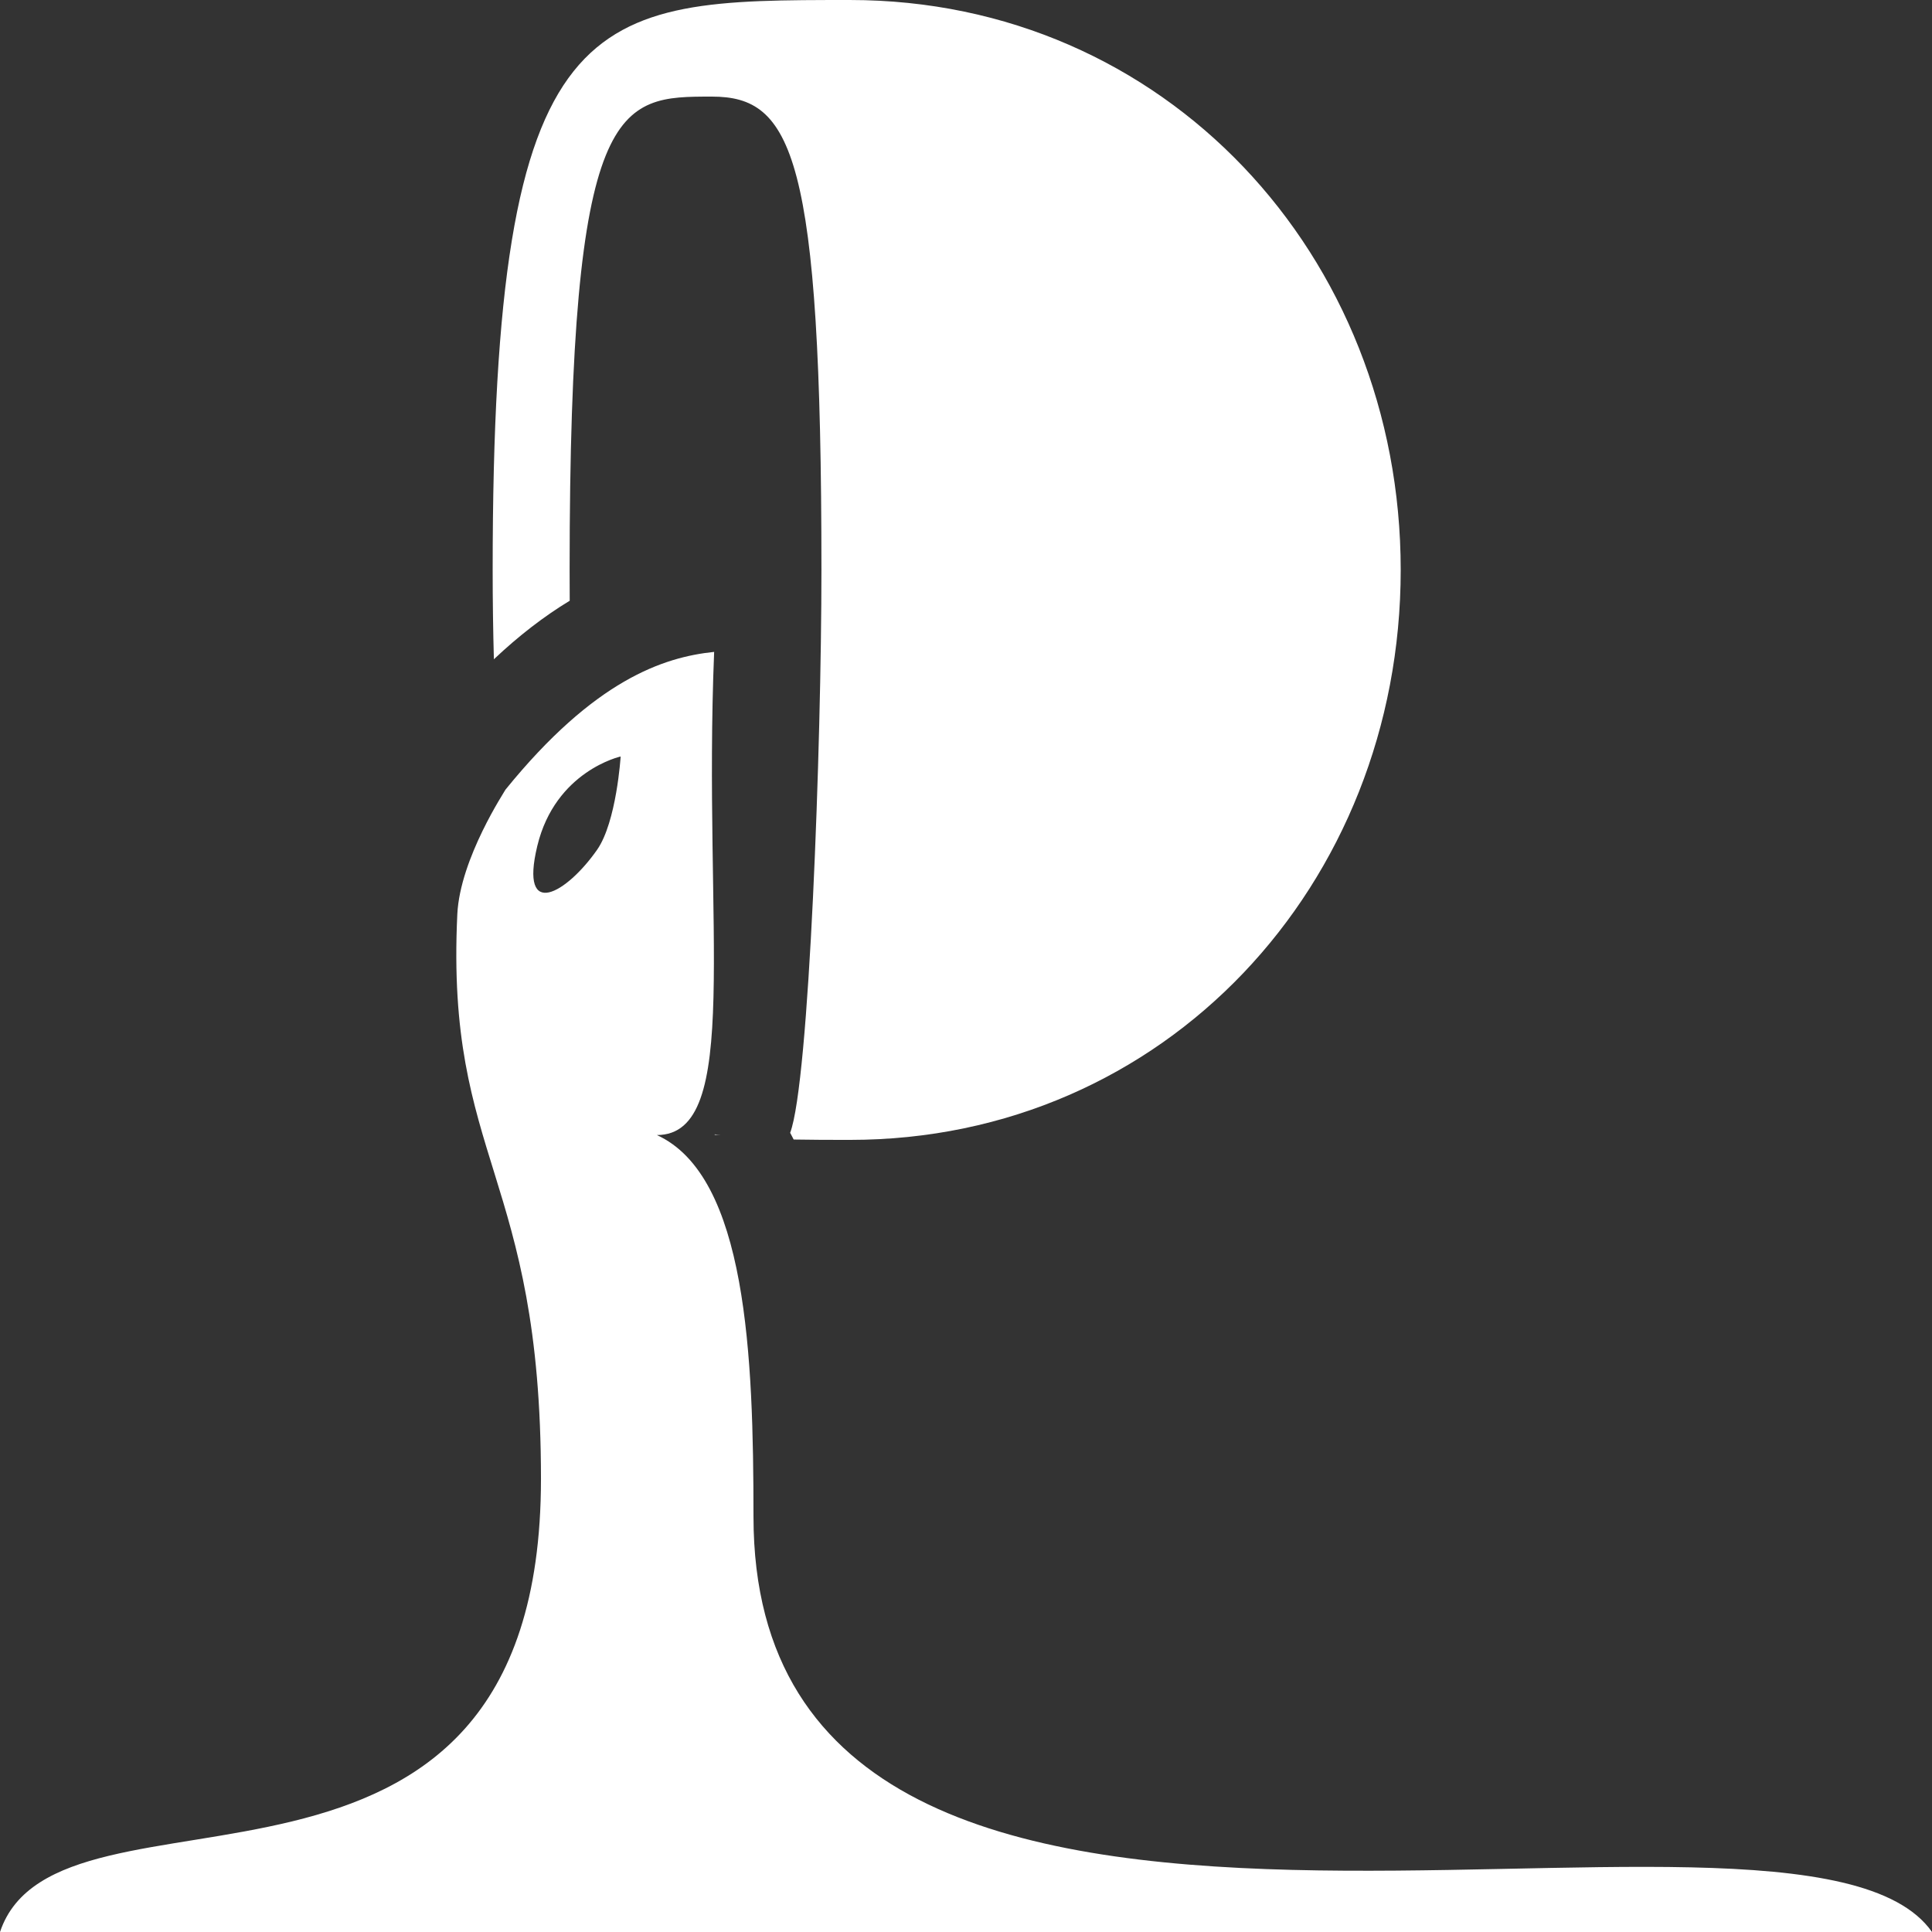 <?xml version="1.0" encoding="UTF-8"?>
<svg xmlns="http://www.w3.org/2000/svg" height="1200pt" viewBox="0 0 1200 1200" width="1200pt">
  <rect x="0" y="0" width="1200" height="1200" fill="#333333" stroke="none"/>
  <g fill="#fff">
    <path d="m443.91 704.86h3.637c-1.223 0-2.426-.168-3.637-.301z"></path>
    <path d="m468 942c0-99.422-4.031-211.41-60-237 53.316 0 28.57-128.16 35.566-300.1-31.512 3.266-74.352 17.438-129.61 85.57.047.324-28.246 42.574-29.914 77.438-7.258 152.61 51.961 161.15 51.961 350.65 0 300-300 173.44-336 281.44h1200c-84-120-732 103.14-732-258zm-97.141-414.17c-18.828 26.953-48.371 44.293-37.141-2.363 11.242-46.68 51.781-55.598 51.781-55.598s-2.543 40.645-14.641 57.961z"></path>
    <path d="m353.86 373.13c-.023-6.277-.059-12.551-.059-19.129 0-294 30.203-294 88.379-294 49.824 0 68.027 36 68.027 294 0 108.02-7.535 318.42-19.43 349.6.77 1.344 1.441 2.797 2.184 4.176 11.211.215 22.875.227 35.043.227 195.5 0 342-158.5 342-354s-146.5-354-342-354c-162 0-222 0-222 354 0 19.621.277 37.969.758 55.477 15.516-14.641 31.164-26.699 47.098-36.348z"></path>
  </g>
</svg>
